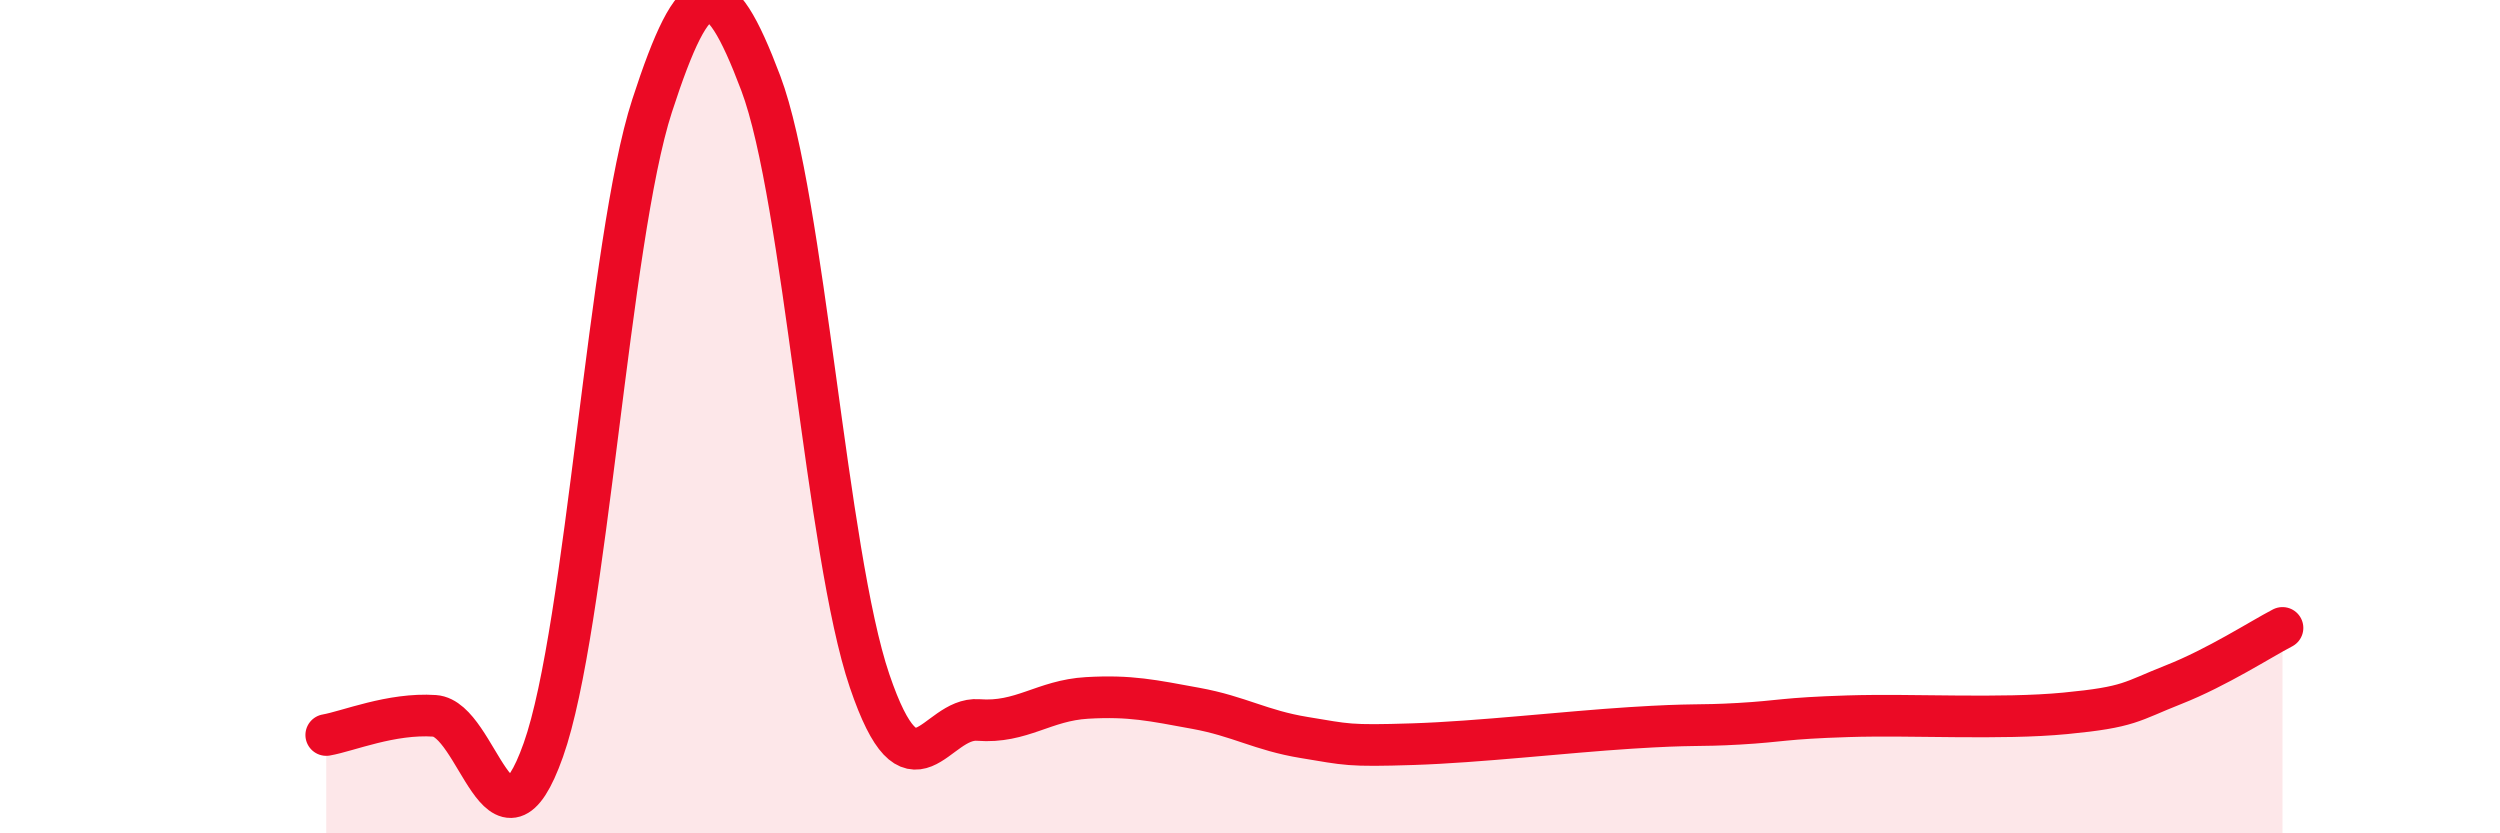 
    <svg width="60" height="20" viewBox="0 0 60 20" xmlns="http://www.w3.org/2000/svg">
      <path
        d="M 7.83,17.64 C 8.35,17.55 9.39,17.11 10.43,17.18 C 11.47,17.25 12,20.93 13.04,18 C 14.08,15.07 14.61,5.74 15.65,2.54 C 16.69,-0.66 17.22,-0.76 18.26,2 C 19.3,4.76 19.83,13.28 20.87,16.34 C 21.91,19.4 22.44,17.2 23.48,17.28 C 24.52,17.36 25.05,16.81 26.09,16.75 C 27.13,16.69 27.66,16.81 28.7,17 C 29.74,17.19 30.26,17.53 31.3,17.7 C 32.34,17.87 32.34,17.91 33.91,17.86 C 35.48,17.81 37.56,17.57 39.13,17.47 C 40.7,17.37 40.7,17.43 41.74,17.37 C 42.78,17.31 42.78,17.24 44.35,17.19 C 45.92,17.14 48.01,17.27 49.57,17.12 C 51.13,16.97 51.13,16.84 52.17,16.43 C 53.21,16.02 54.26,15.34 54.78,15.07L54.78 20L7.83 20Z"
        fill="#EB0A25"
        opacity="0.1"
        stroke-linecap="round"
        stroke-linejoin="round"
      />
      <path
        d="M 7.83,17.64 C 8.35,17.55 9.39,17.11 10.43,17.18 C 11.47,17.25 12,20.93 13.04,18 C 14.08,15.07 14.61,5.74 15.65,2.54 C 16.69,-0.66 17.22,-0.76 18.26,2 C 19.3,4.76 19.83,13.28 20.87,16.34 C 21.91,19.4 22.44,17.2 23.48,17.28 C 24.52,17.36 25.05,16.81 26.09,16.75 C 27.13,16.69 27.66,16.81 28.7,17 C 29.74,17.19 30.26,17.53 31.3,17.7 C 32.34,17.87 32.34,17.91 33.91,17.86 C 35.48,17.81 37.56,17.57 39.13,17.47 C 40.7,17.37 40.7,17.43 41.74,17.37 C 42.78,17.31 42.78,17.24 44.35,17.19 C 45.92,17.14 48.01,17.27 49.57,17.12 C 51.13,16.97 51.13,16.84 52.17,16.43 C 53.21,16.02 54.26,15.34 54.78,15.07"
        stroke="#EB0A25"
        stroke-width="1"
        fill="none"
        stroke-linecap="round"
        stroke-linejoin="round"
      />
    </svg>
  
